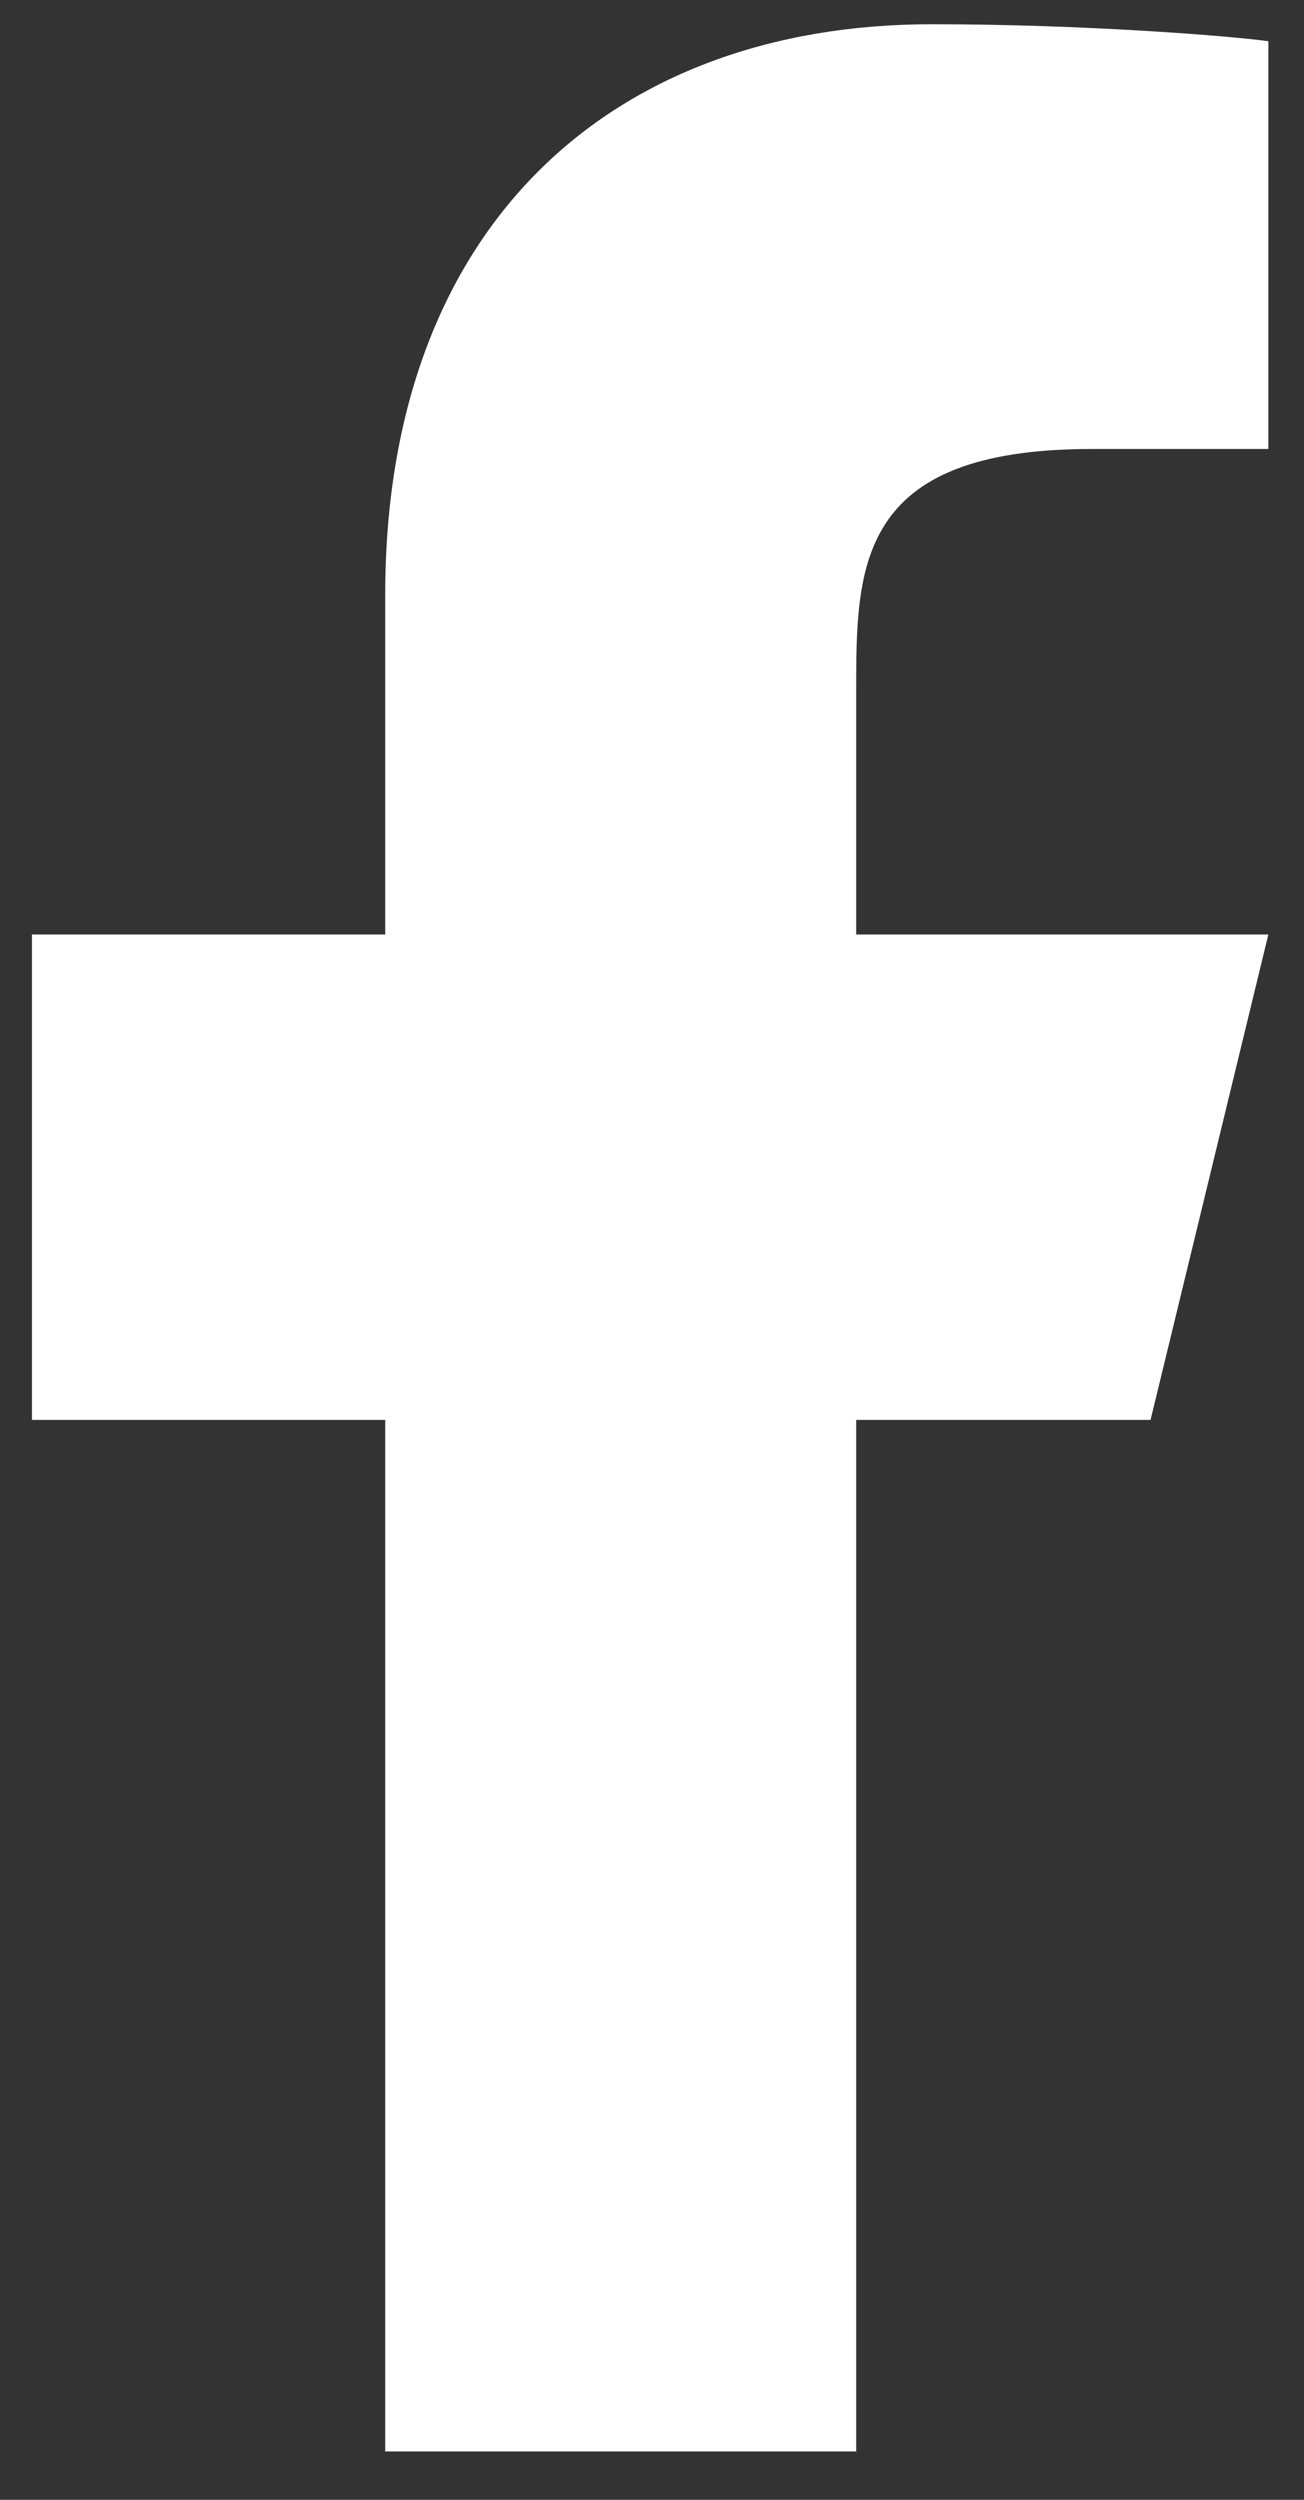 <svg width="12" height="23" viewBox="0 0 12 23" fill="none" xmlns="http://www.w3.org/2000/svg">
<rect x="0" y="0" width="12" height="23" fill="#333333" stroke="none"/>
<path d="M7.879 13.064H10.588L11.672 8.598H7.879V6.364C7.879 5.214 7.879 4.131 10.046 4.131H11.672V0.379C11.319 0.331 9.985 0.223 8.576 0.223C5.634 0.223 3.545 2.073 3.545 5.471V8.598H0.294V13.064H3.545V22.555H7.879V13.064Z" fill="white"/>
</svg>
